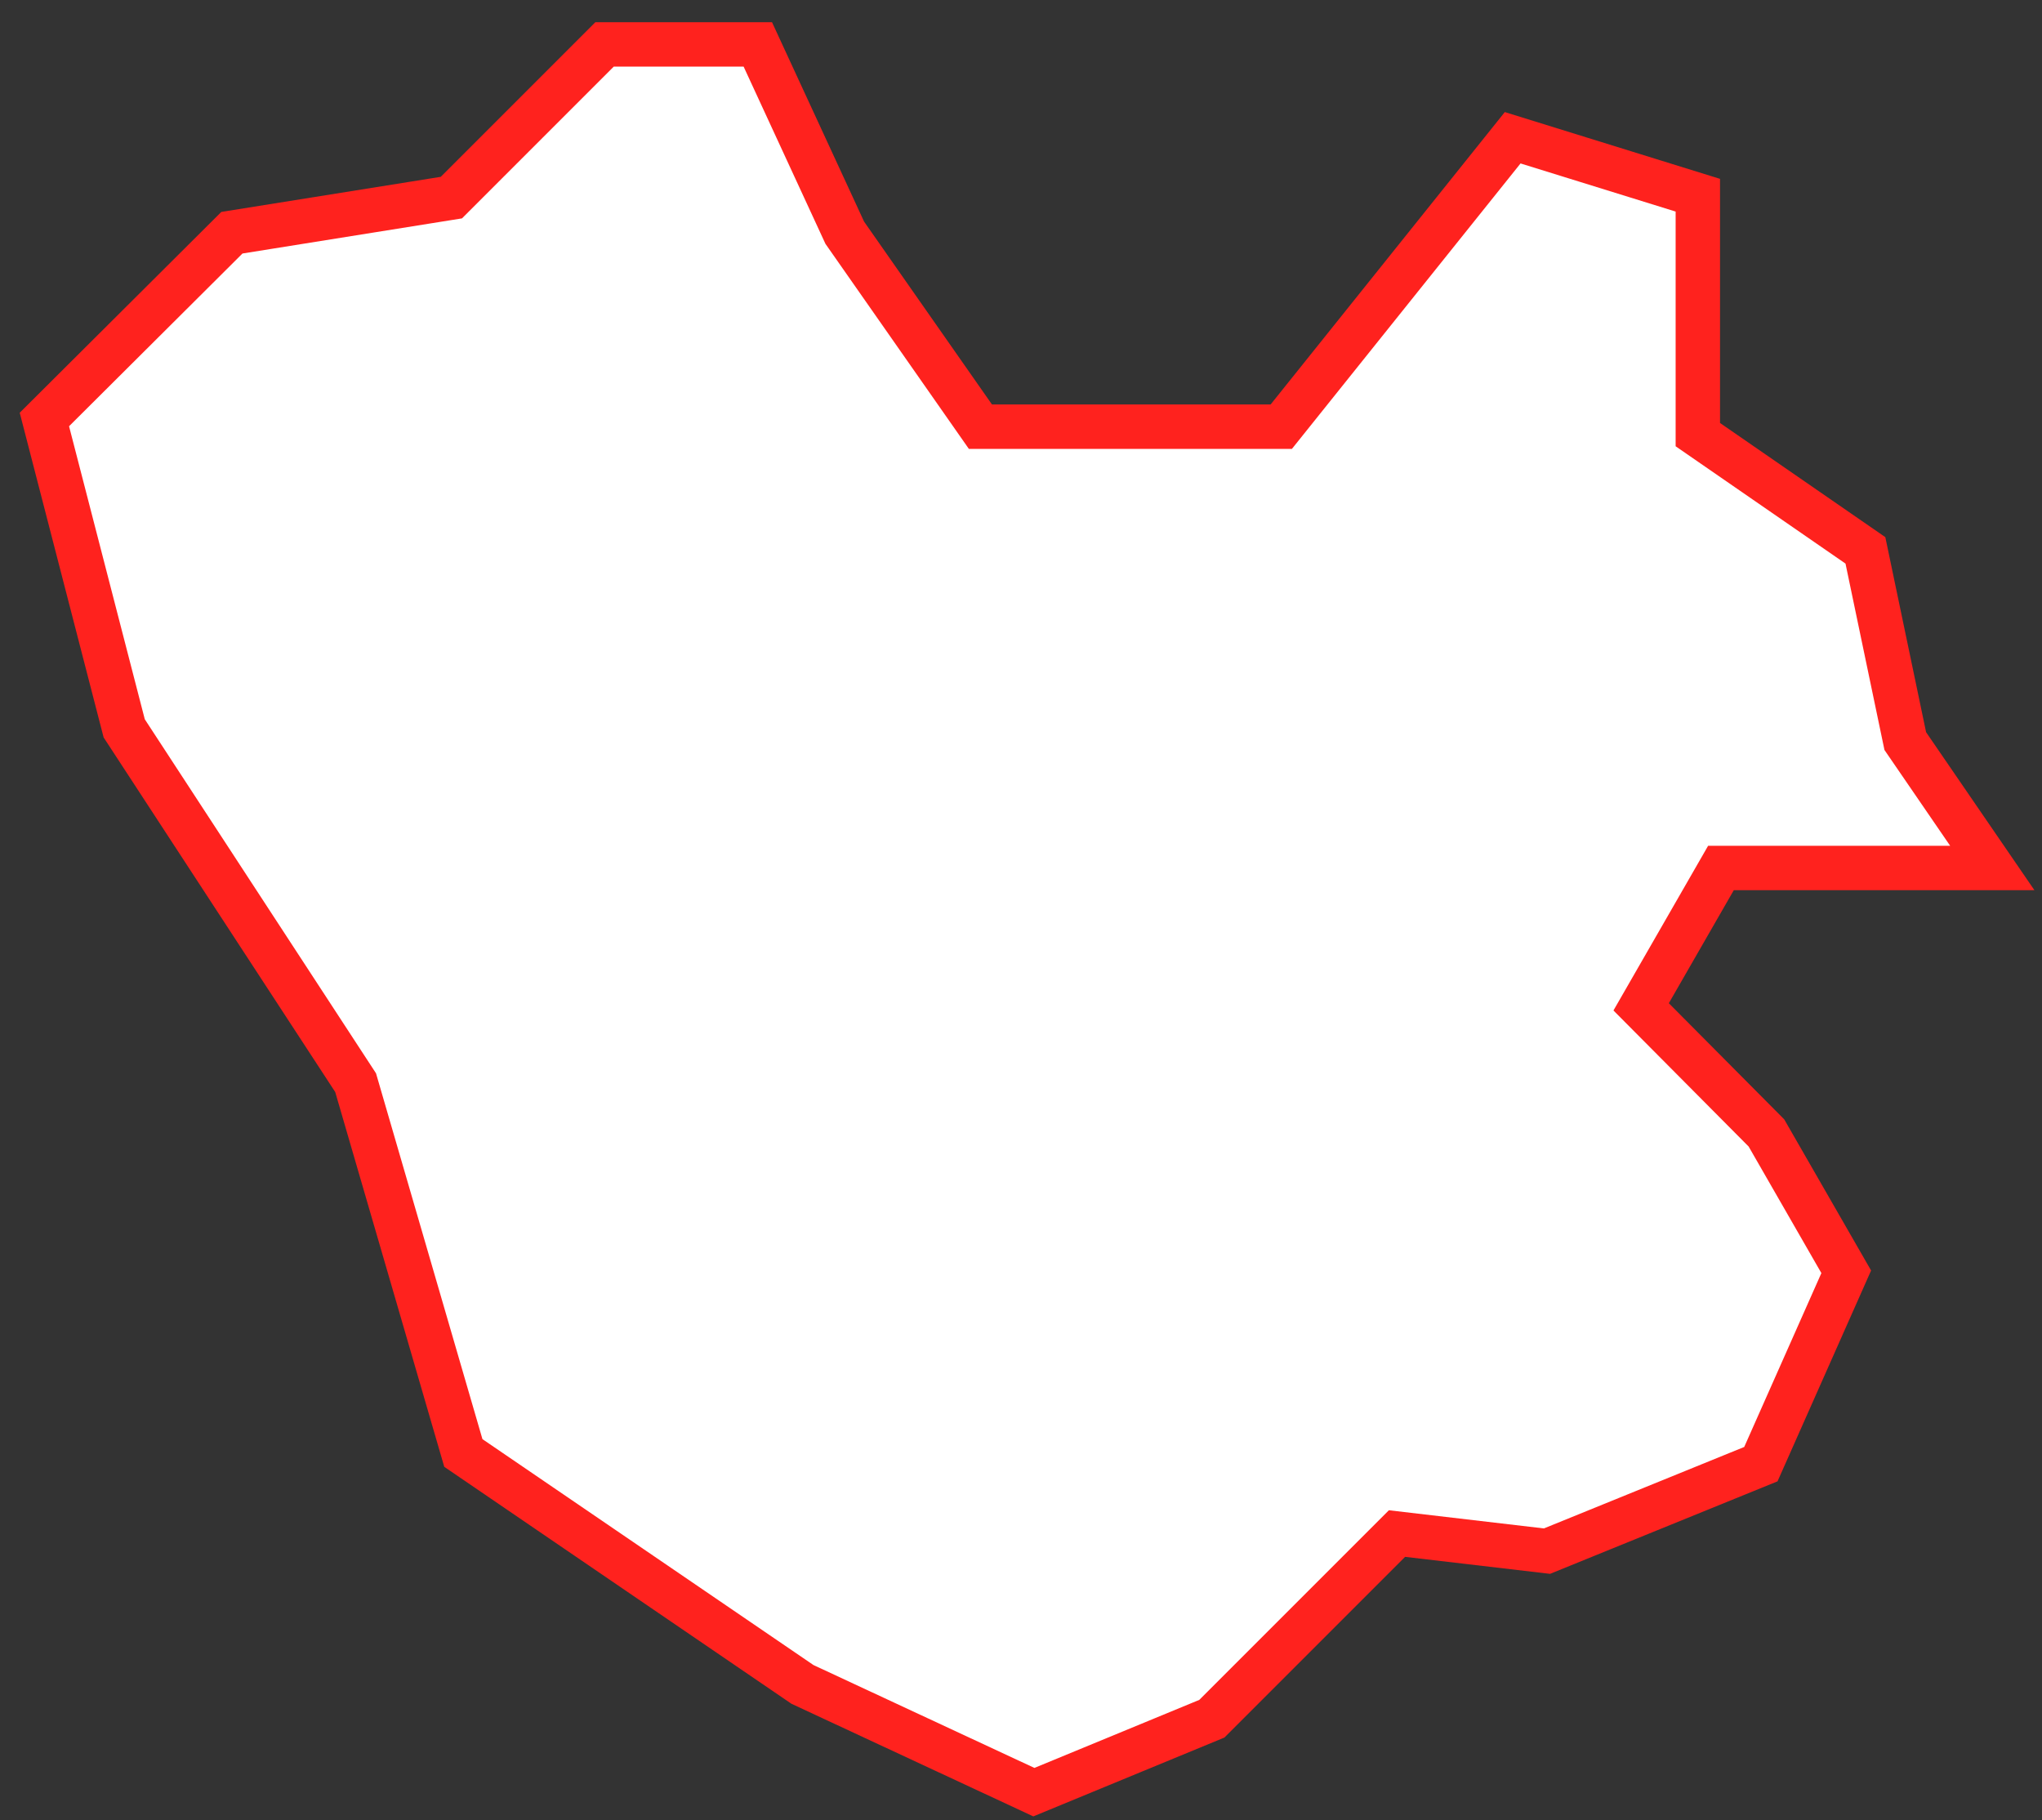 <?xml version="1.0" encoding="UTF-8"?> <svg xmlns="http://www.w3.org/2000/svg" width="46" height="41" viewBox="0 0 46 41" fill="none"><rect x="0" y="0" width="46" height="41" fill="#333333" stroke="none"/> <path d="M39.792 25.519L41.59 28.647L39.667 32.98L34.849 34.939L31.47 34.543L27.299 38.714L23.29 40.368L18.077 37.941L10.438 32.728L8.011 24.387L2.798 16.406L1 9.449L5.224 5.242L10.168 4.451L13.619 1H17.071L19.03 5.242L22.086 9.611H28.863L34.076 3.103L38.247 4.397V9.79L42.022 12.397L42.92 16.693L44.88 19.551H38.768L36.97 22.679L39.792 25.519Z" fill="white" stroke="#FF221E"></path> </svg> 